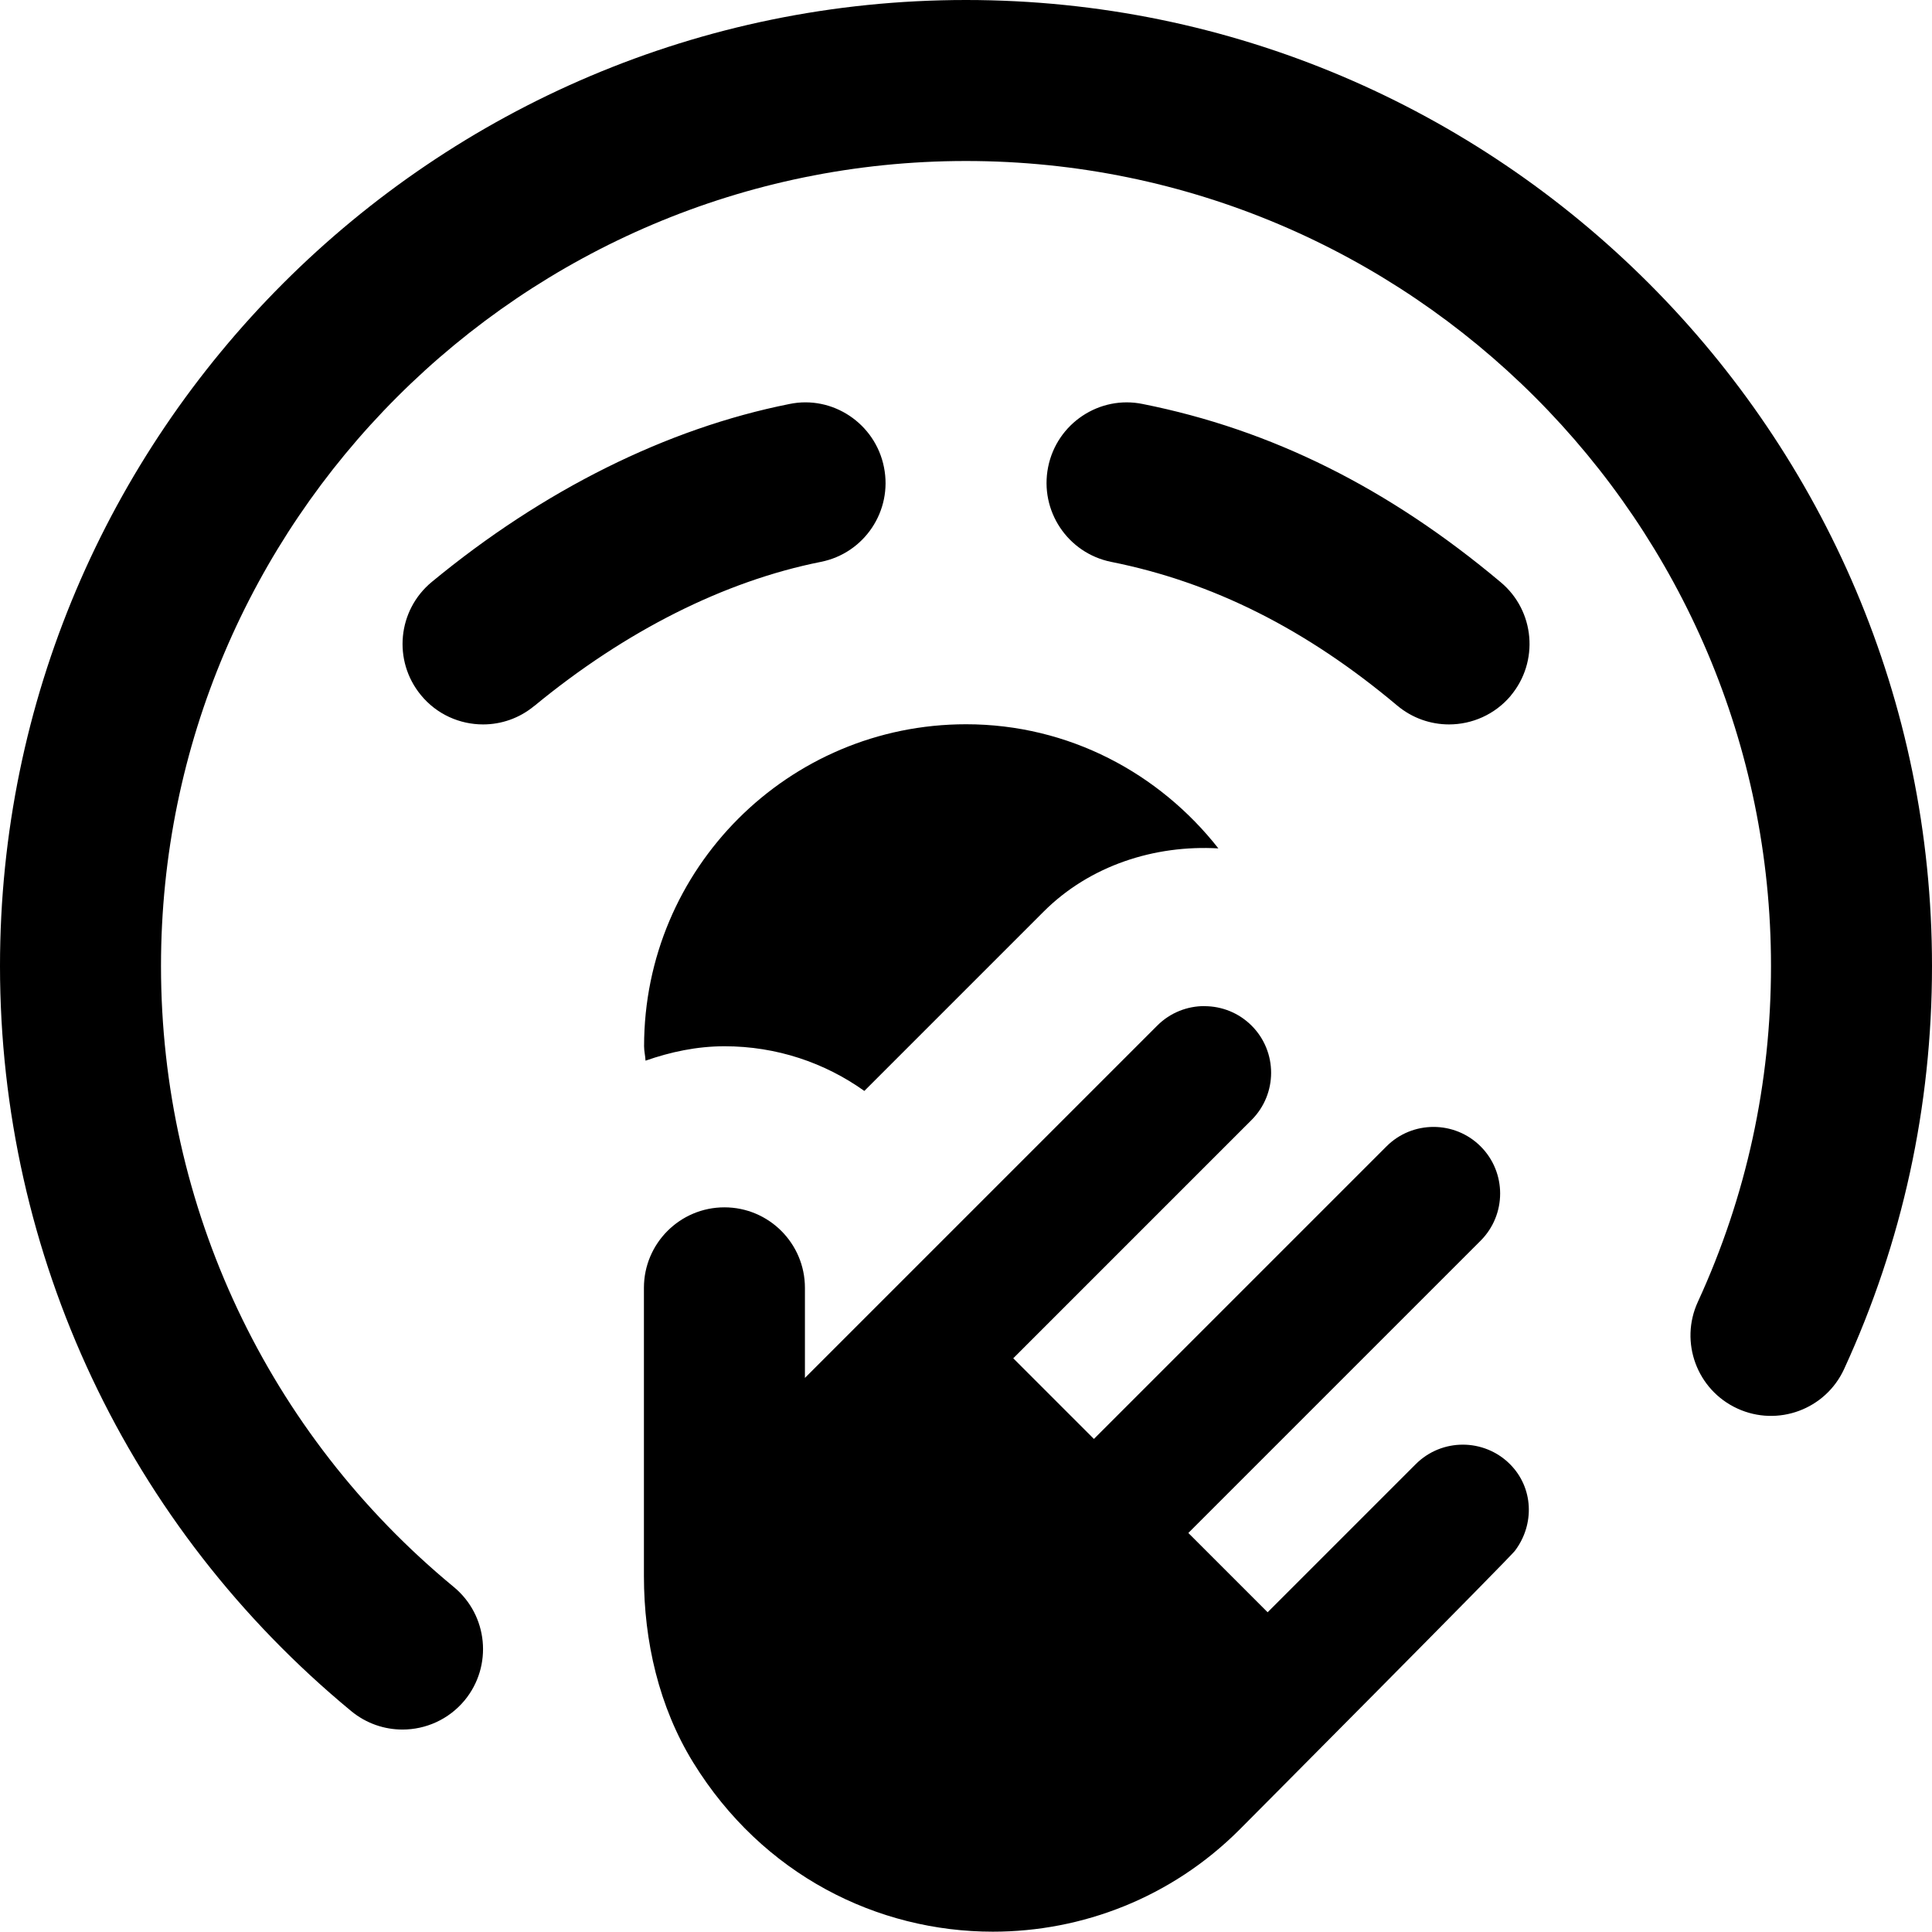 <?xml version="1.0" encoding="UTF-8"?>
<svg xmlns="http://www.w3.org/2000/svg" id="Layer_1" data-name="Layer 1" viewBox="0 0 24 24" width="512" height="512"><path d="M4.999,21.485c-.224,0-.449-.075-.636-.229C1.591,18.967,0,15.593,0,12,0,5.383,5.383,0,12,0s12,5.383,12,12c0,1.746-.367,3.431-1.092,5.007-.23,.501-.824,.721-1.326,.49-.501-.23-.722-.824-.49-1.326,.603-1.312,.908-2.716,.908-4.171,0-5.514-4.486-10-10-10S2,6.486,2,12c0,2.994,1.325,5.806,3.637,7.714,.426,.352,.486,.982,.135,1.408-.198,.239-.484,.363-.772,.363Zm1.637-12.714c1.132-.933,2.362-1.552,3.56-1.791,.542-.107,.894-.635,.785-1.176-.107-.541-.637-.898-1.176-.785-1.521,.303-3.056,1.067-4.44,2.209-.427,.352-.487,.981-.136,1.407,.197,.24,.483,.364,.772,.364,.224,0,.449-.075,.635-.229Zm12.13-.128c.355-.423,.301-1.054-.122-1.409-1.394-1.171-2.848-1.896-4.447-2.215-.539-.112-1.069,.241-1.177,.784-.108,.542,.243,1.068,.784,1.177,1.262,.252,2.424,.836,3.553,1.785,.188,.157,.416,.234,.643,.234,.285,0,.568-.121,.767-.356Zm-3.803,3.856c.212,0,.424,.081,.585,.242,.323,.323,.323,.847,0,1.171l-2.961,2.961,1.002,1.002,3.634-3.634c.162-.162,.373-.242,.585-.242s.424,.081,.585,.242c.323,.323,.323,.847,0,1.171l-3.631,3.631,.985,.985,1.84-1.84c.162-.162,.374-.242,.585-.242s.424,.081,.585,.242c.294,.294,.307,.747,.066,1.071-.003,.029-3.426,3.47-3.426,3.47-.845,.845-1.954,1.267-3.064,1.267-1.43,0-2.858-.701-3.722-2.102-.425-.69-.612-1.505-.612-2.316v-3.58c0-.552,.448-1,1-1s1,.448,1,1v1.119l4.377-4.377c.162-.162,.374-.242,.585-.242h0Zm-5.962,.498c.646,0,1.246,.205,1.736,.555l2.227-2.227c.576-.576,1.382-.831,2.171-.786-.732-.932-1.857-1.542-3.134-1.542-2.209,0-4,1.791-4,4,0,.061,.015,.118,.018,.179,.309-.108,.636-.179,.982-.179Z"/></svg>
